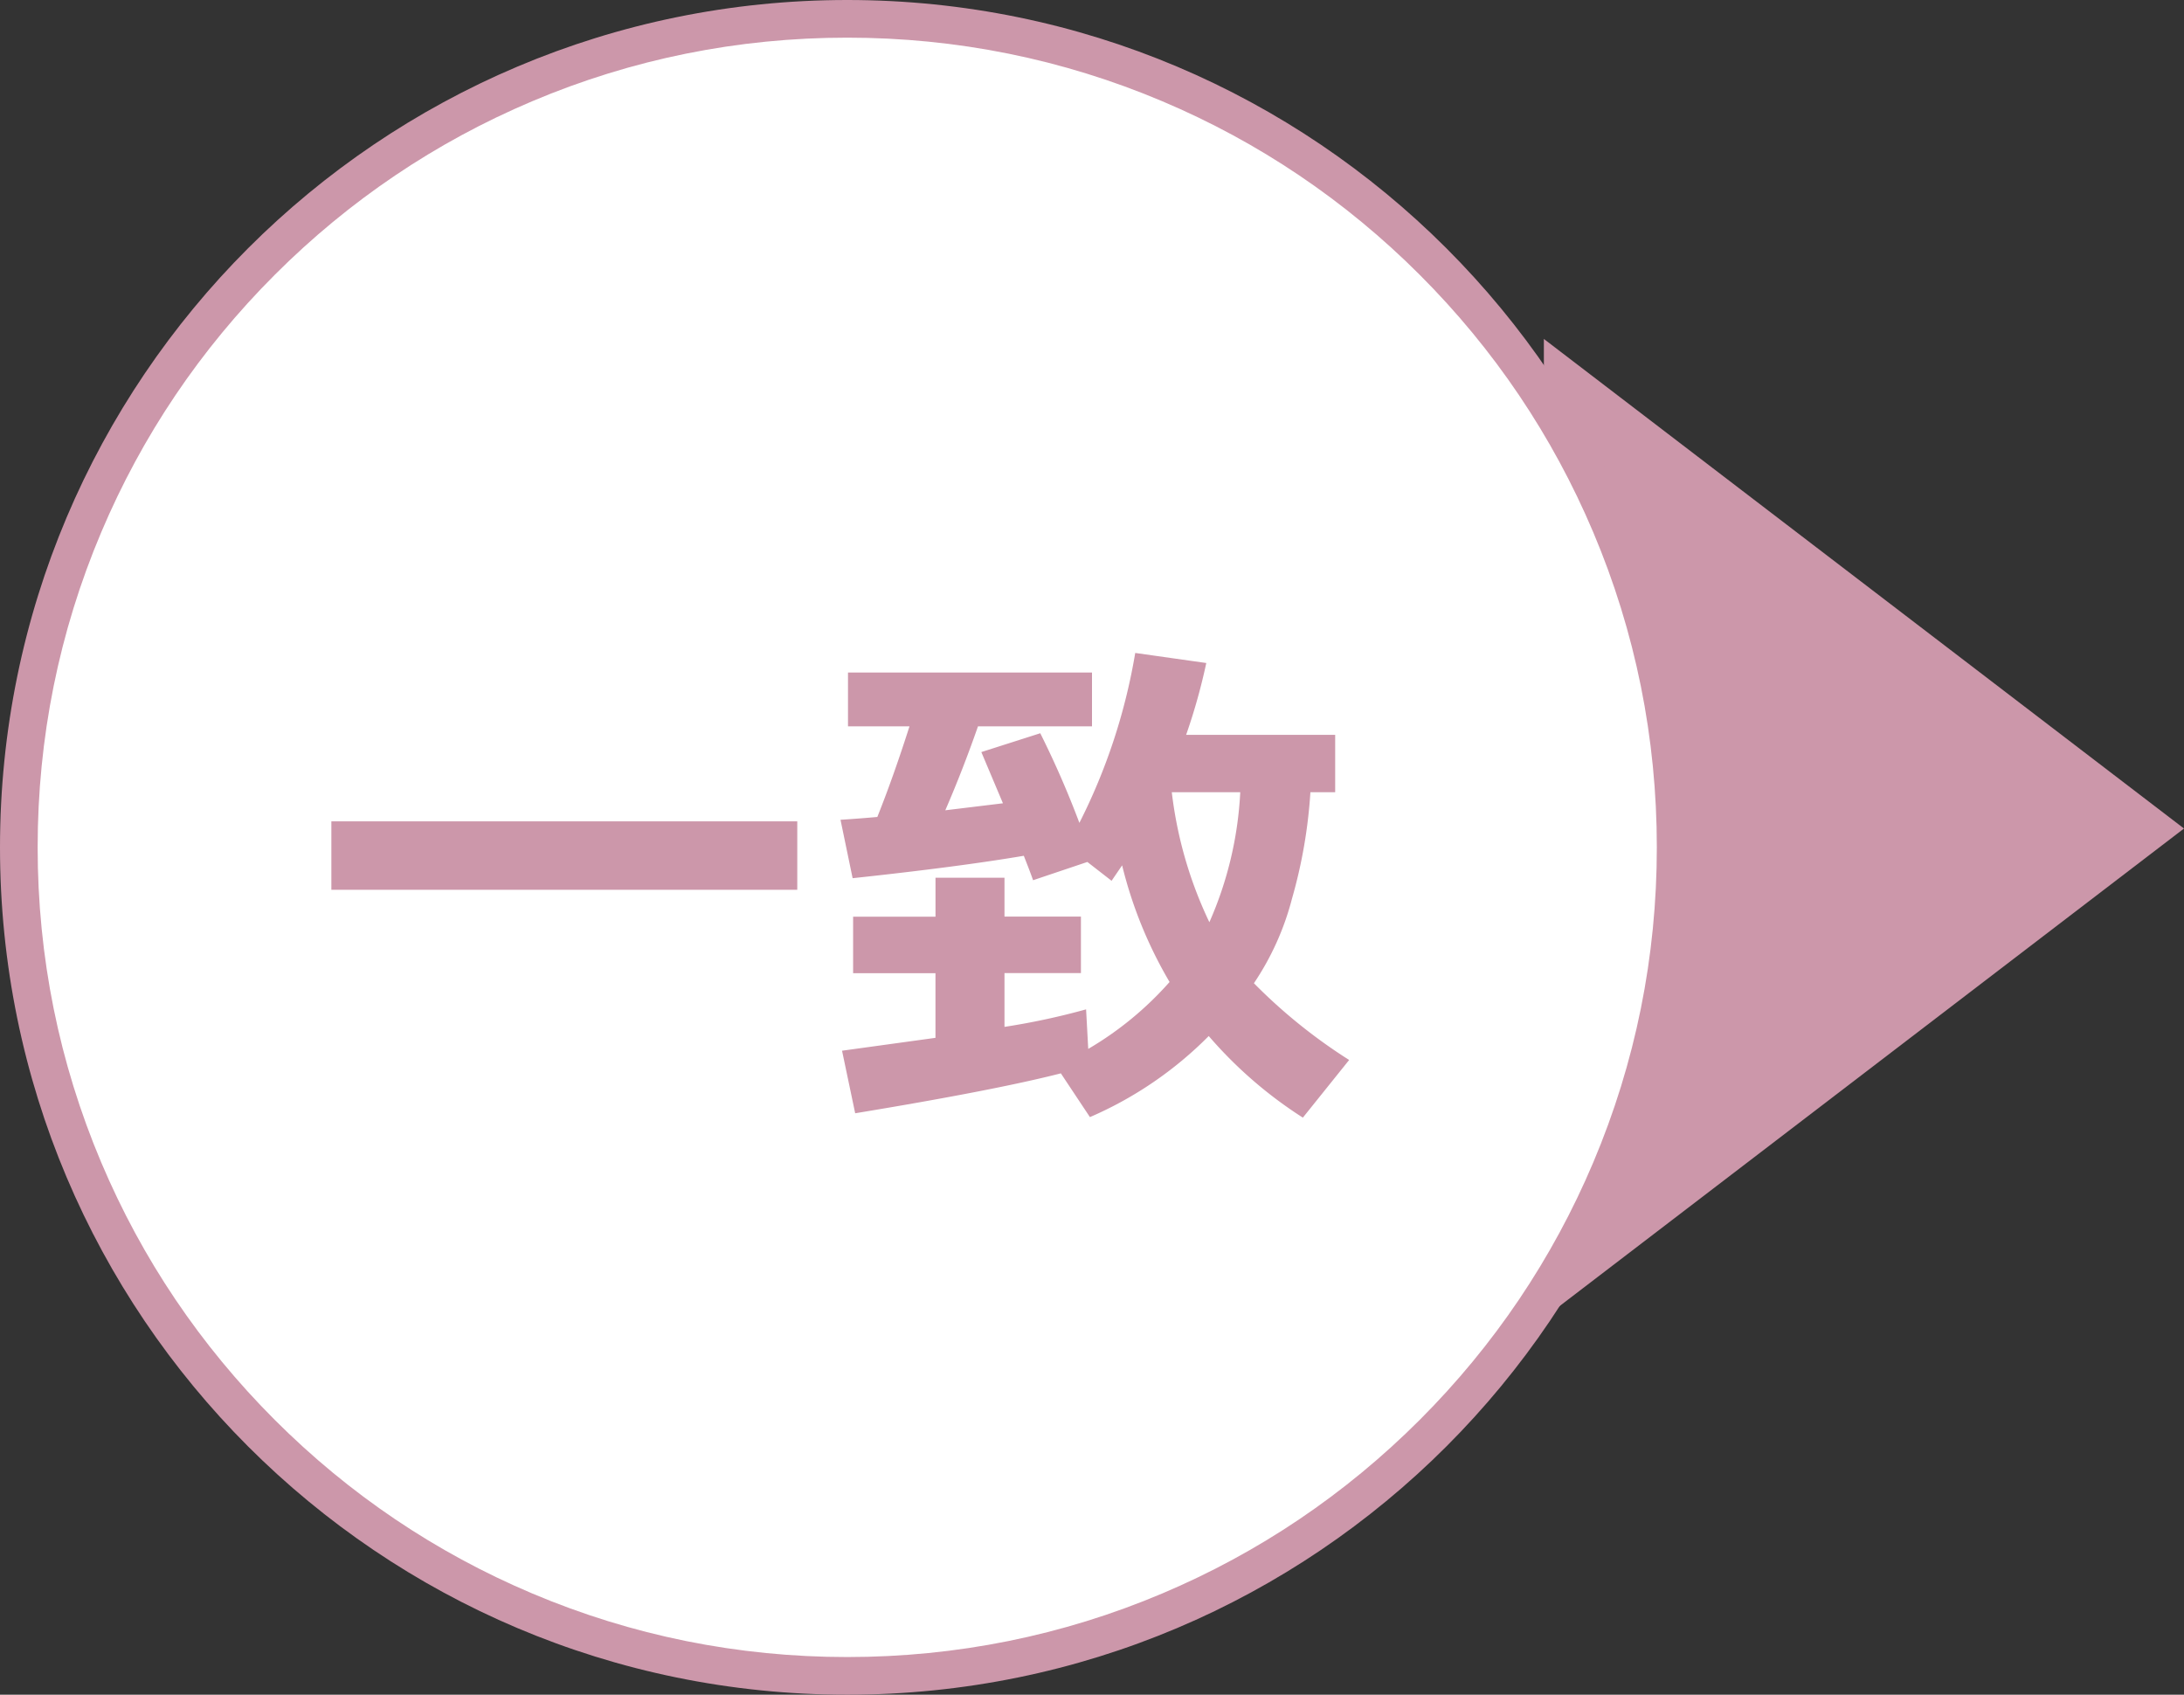 <svg xmlns="http://www.w3.org/2000/svg" width="58" height="45" viewBox="0 0 58 45"><rect x="0" y="0" width="58" height="45" fill="#333333" stroke="none"/><defs><style>.a,.d{fill:#cc97aa;}.b{fill:#fff;}.c,.d{stroke:none;}</style></defs><g transform="translate(-434 -2172)"><path class="a" d="M13,0,26,17H0Z" transform="translate(492 2181) rotate(90)"/><g transform="translate(-144 -142)"><g class="b" transform="translate(578 2314)"><path class="c" d="M 22.5 44.5 C 19.53 44.5 16.649 43.918 13.937 42.771 C 11.317 41.663 8.964 40.077 6.944 38.056 C 4.923 36.036 3.337 33.683 2.229 31.063 C 1.082 28.351 0.5 25.47 0.5 22.5 C 0.5 19.53 1.082 16.649 2.229 13.937 C 3.337 11.317 4.923 8.964 6.944 6.944 C 8.964 4.923 11.317 3.337 13.937 2.229 C 16.649 1.082 19.53 0.5 22.5 0.5 C 25.47 0.5 28.351 1.082 31.063 2.229 C 33.683 3.337 36.036 4.923 38.056 6.944 C 40.077 8.964 41.663 11.317 42.771 13.937 C 43.918 16.649 44.5 19.53 44.5 22.5 C 44.5 25.47 43.918 28.351 42.771 31.063 C 41.663 33.683 40.077 36.036 38.056 38.056 C 36.036 40.077 33.683 41.663 31.063 42.771 C 28.351 43.918 25.47 44.5 22.5 44.5 Z"/><path class="d" d="M 22.5 1 C 19.597 1 16.782 1.568 14.132 2.689 C 11.571 3.772 9.272 5.322 7.297 7.297 C 5.322 9.272 3.772 11.571 2.689 14.132 C 1.568 16.782 1 19.597 1 22.5 C 1 25.403 1.568 28.218 2.689 30.868 C 3.772 33.429 5.322 35.728 7.297 37.703 C 9.272 39.678 11.571 41.228 14.132 42.311 C 16.782 43.432 19.597 44 22.5 44 C 25.403 44 28.218 43.432 30.868 42.311 C 33.429 41.228 35.728 39.678 37.703 37.703 C 39.678 35.728 41.228 33.429 42.311 30.868 C 43.432 28.218 44 25.403 44 22.5 C 44 19.597 43.432 16.782 42.311 14.132 C 41.228 11.571 39.678 9.272 37.703 7.297 C 35.728 5.322 33.429 3.772 30.868 2.689 C 28.218 1.568 25.403 1 22.5 1 M 22.5 0 C 34.926 0 45 10.074 45 22.5 C 45 34.926 34.926 45 22.5 45 C 10.074 45 0 34.926 0 22.5 C 0 10.074 10.074 0 22.5 0 Z"/></g><path class="a" d="M-.827-5.373H-13.2V-7.191H-.827Zm7,4.874Q4.409-.048.711.561L.362-1.1l2.481-.342V-3.158H.656v-1.5H2.844V-5.694H4.676v1.032h2.03v1.5H4.676v1.429a18.745,18.745,0,0,0,2.167-.465L6.9-1.148a8.834,8.834,0,0,0,2.16-1.777A11.456,11.456,0,0,1,7.8-6.022l-.28.41-.643-.5-1.442.485q-.055-.164-.246-.649-1.736.294-4.546.595L.321-7.232q.526-.034.978-.075.424-1.06.854-2.406H.52v-1.429H7v1.429H3.972q-.4,1.148-.868,2.229L4.635-7.67,4.061-9.03l1.565-.5A24.882,24.882,0,0,1,6.665-7.15a15.709,15.709,0,0,0,1.483-4.512l1.887.267A15.766,15.766,0,0,1,9.5-9.488h3.958v1.524H12.8a13.238,13.238,0,0,1-.489,2.827A7.29,7.29,0,0,1,11.3-2.892,14.292,14.292,0,0,0,13.829-.854L12.6.677A11.375,11.375,0,0,1,10.1-1.49,10.051,10.051,0,0,1,6.945.663Zm3.944-4.013a9.721,9.721,0,0,0,.82-3.452H9.119A10.98,10.98,0,0,0,10.117-4.512Z" transform="translate(600 2343)"/></g></g></svg>